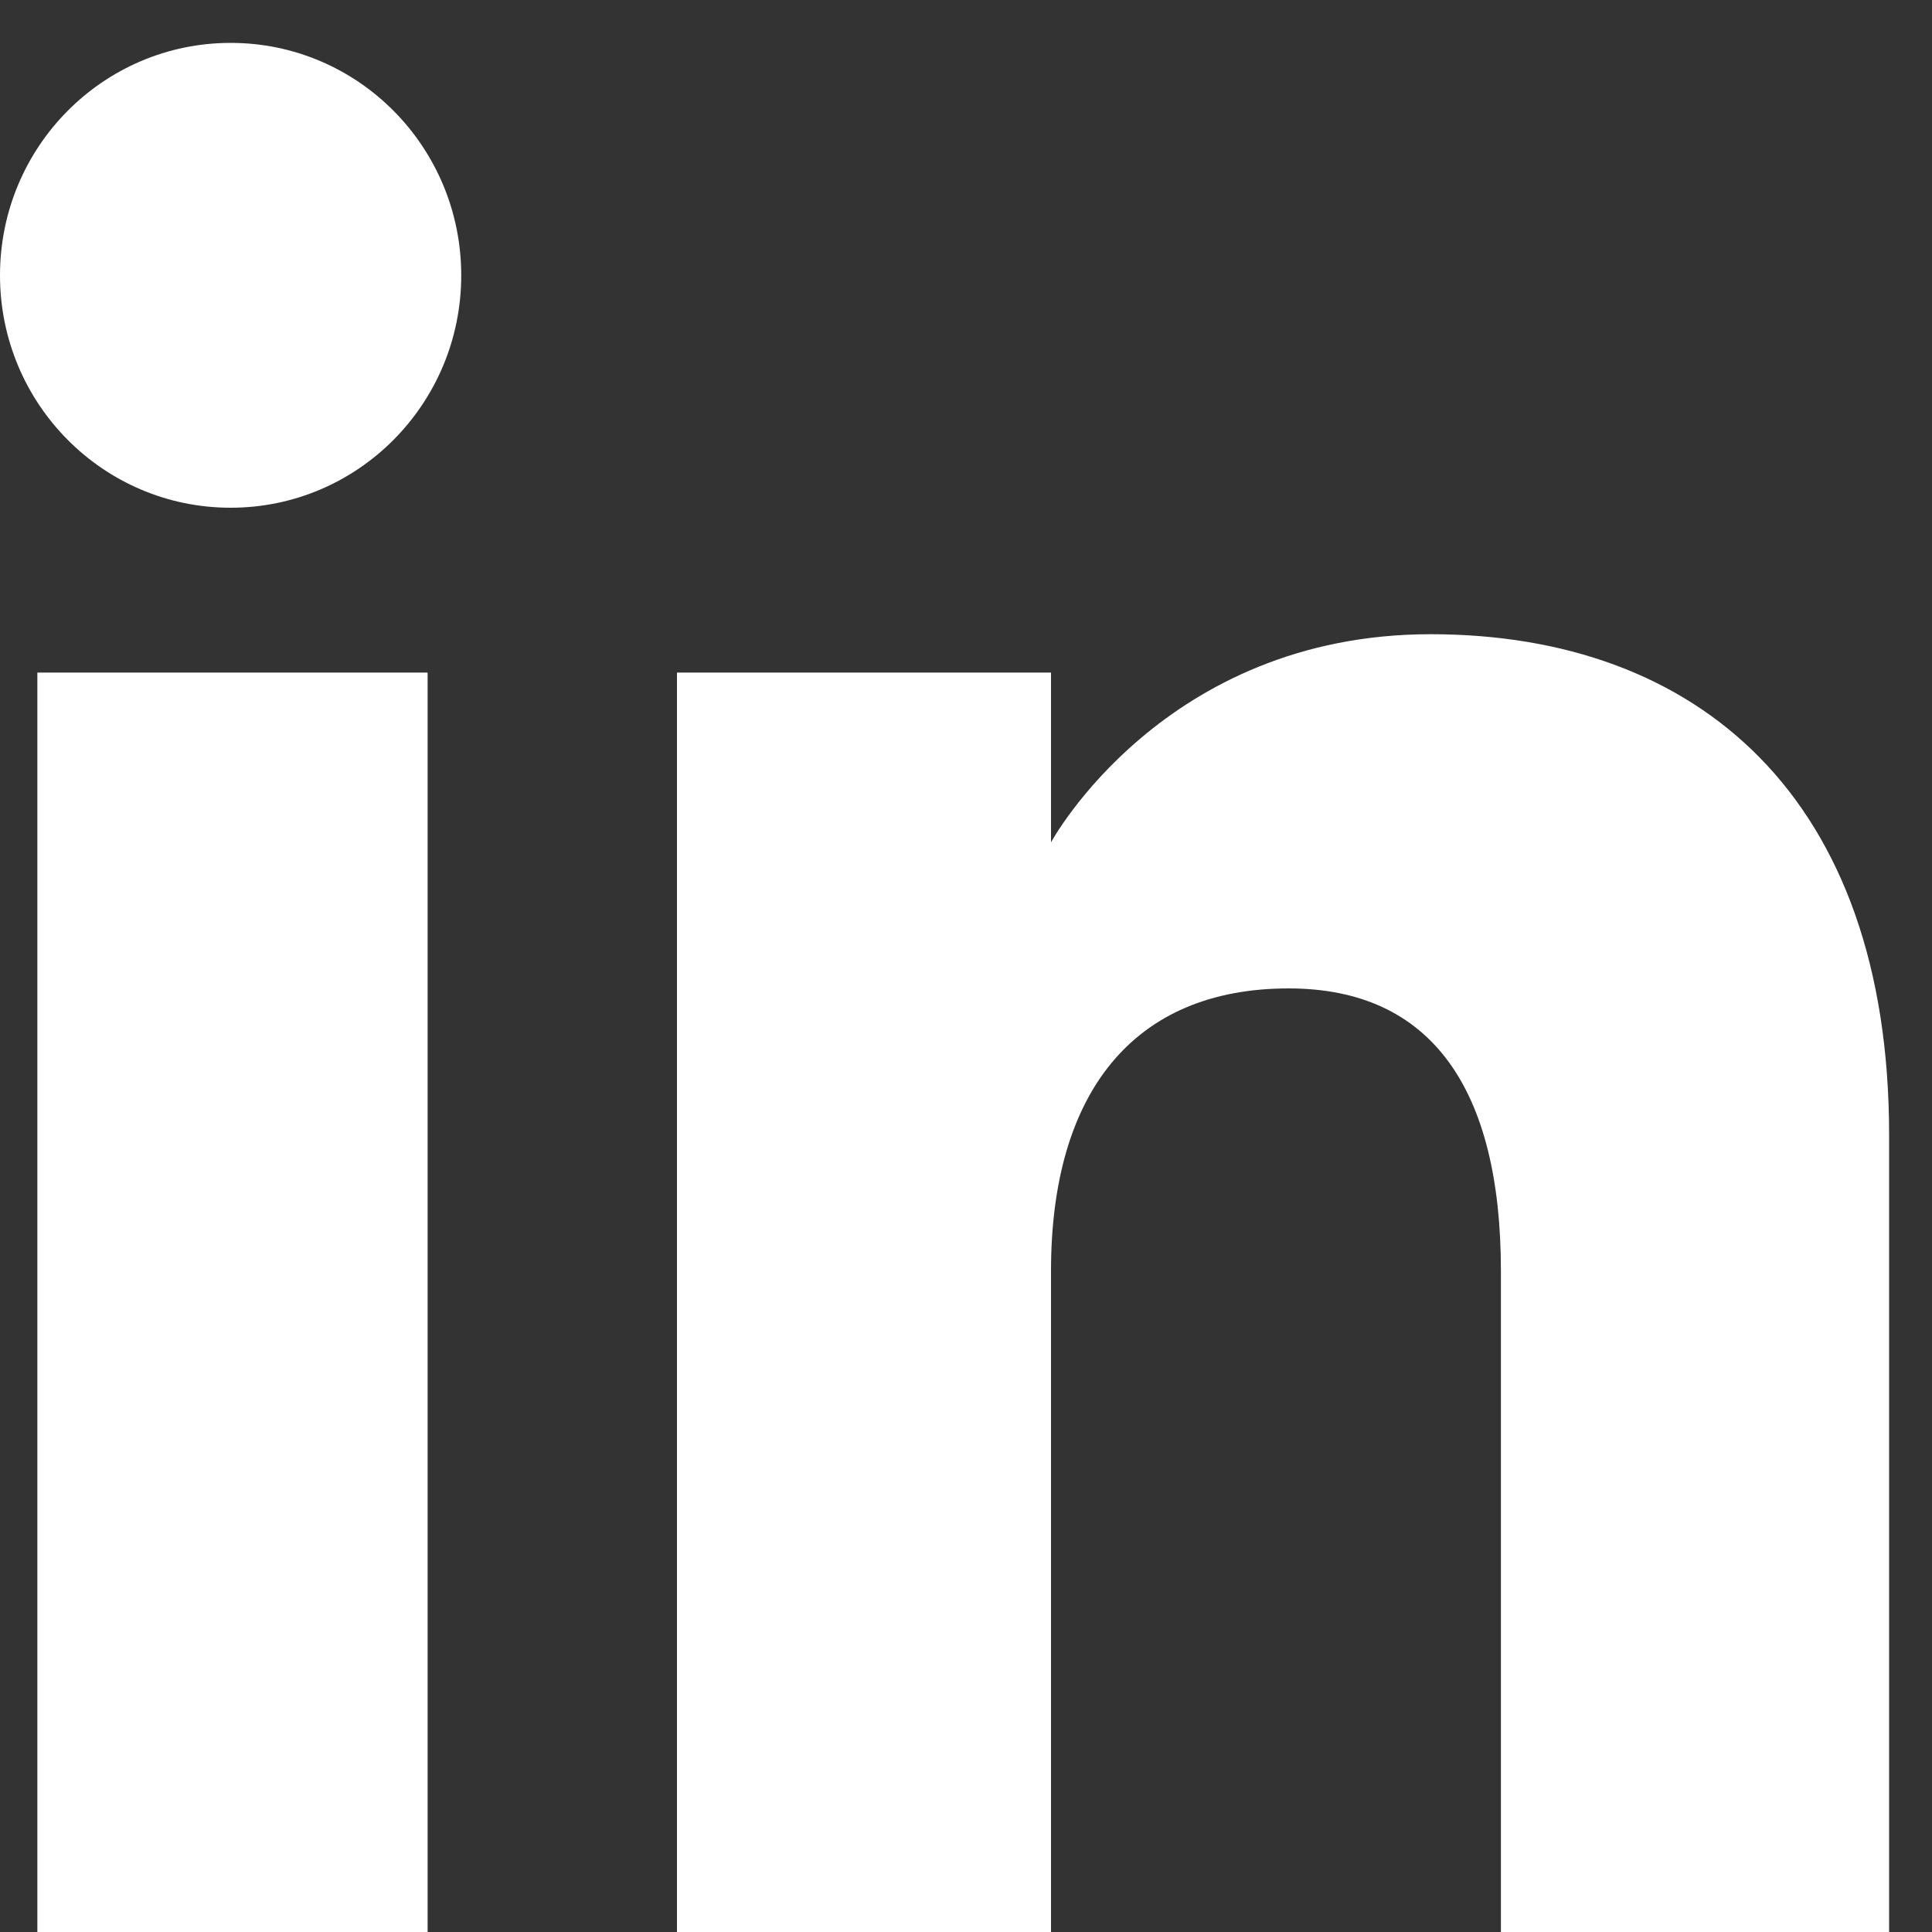 <svg xmlns="http://www.w3.org/2000/svg" width="15" height="15" fill="none"><rect width="100%" height="100%" fill="#333333" stroke="none"/><path fill-rule="evenodd" clip-rule="evenodd" d="M14.667 15h-3.014V9.867c0-1.407-.535-2.193-1.648-2.193-1.212 0-1.845.818-1.845 2.193V15H5.256V5.222H8.16V6.54s.873-1.616 2.948-1.616c2.074 0 3.559 1.267 3.559 3.886V15zM1.79 3.942C.801 3.942 0 3.134 0 2.138 0 1.14.802.333 1.791.333c.989 0 1.79.808 1.79 1.805 0 .996-.801 1.804-1.79 1.804zM.291 15H3.32V5.222H.29V15z" fill="#fff"/></svg>